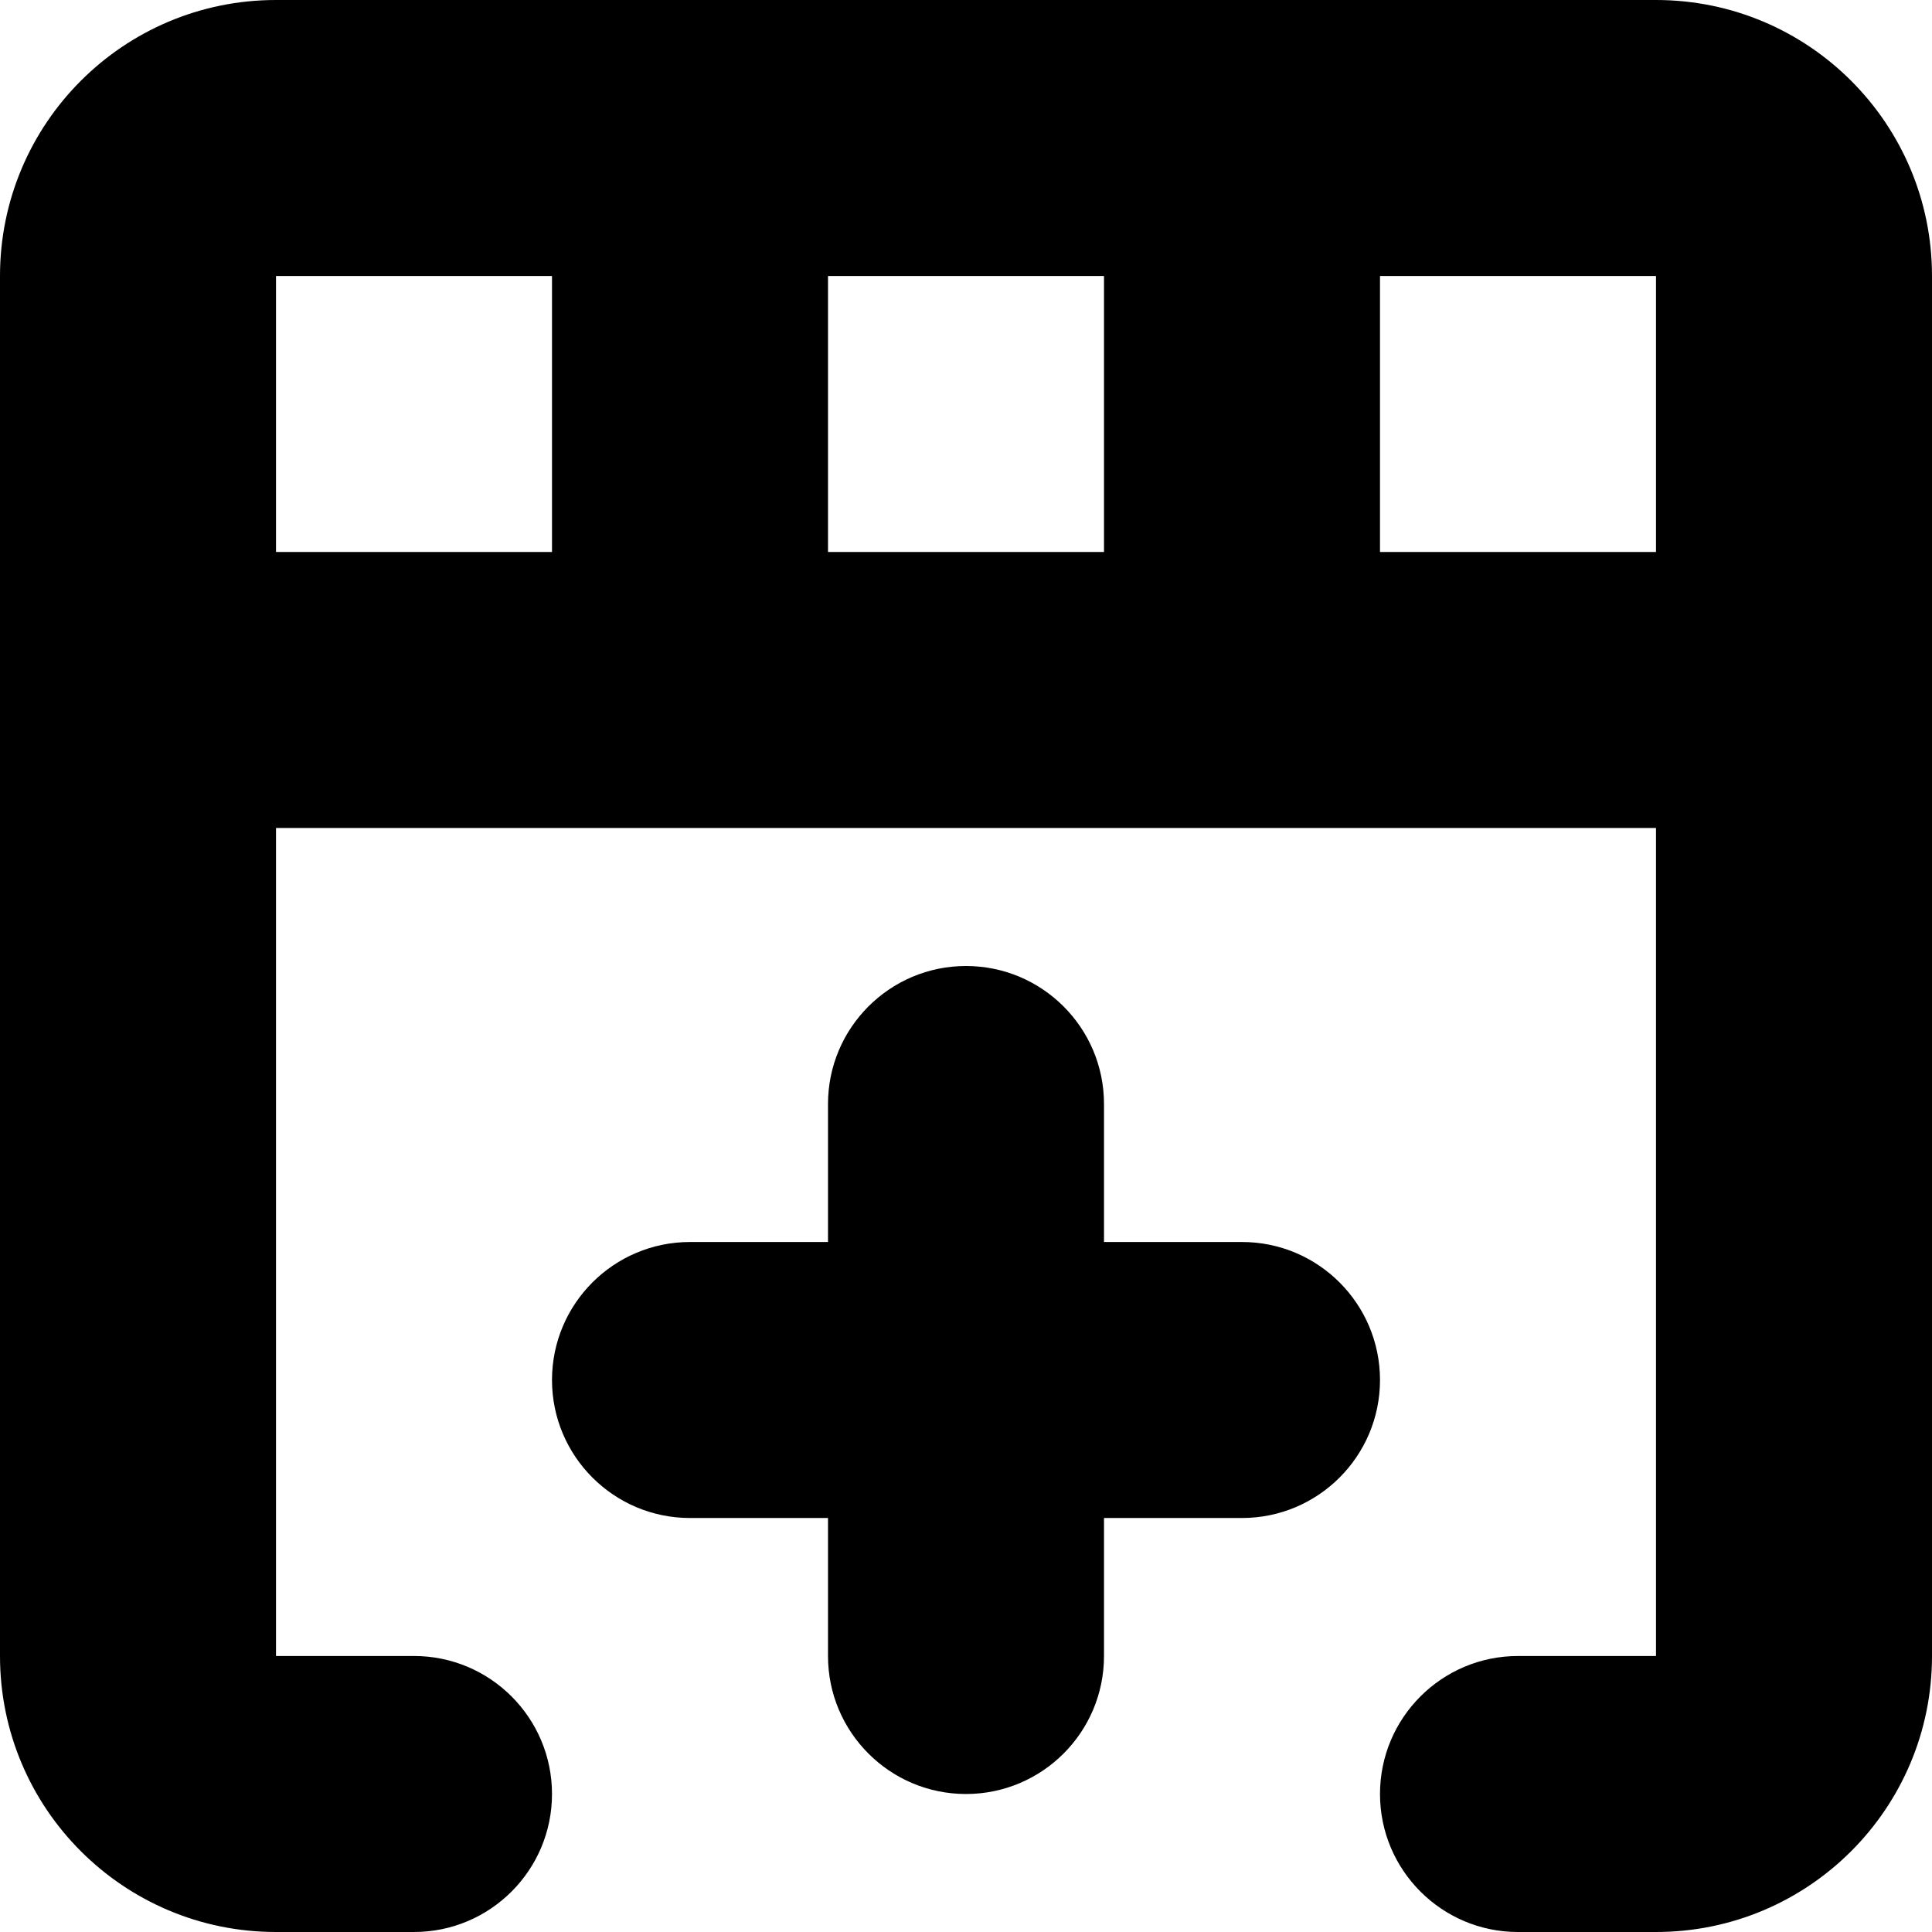 <?xml version="1.0" encoding="utf-8"?>
<svg fill="#000000" width="800px" height="800px" viewBox="0 0 14 14" xmlns="http://www.w3.org/2000/svg"><path d="M2,6 L2,12 L3,12 C3.552,12 4,12.448 4,13 C4,13.552 3.552,14 3,14 L2,14 C0.895,14 0,13.105 0,12 L0,2 C0,0.895 0.895,0 2,0 L12,0 C13.105,0 14,0.895 14,2 L14,12 C14,13.105 13.105,14 12,14 L11,14 C10.448,14 10,13.552 10,13 C10,12.448 10.448,12 11,12 L12,12 L12,6 L2,6 Z M2,4 L4,4 L4,2 L2,2 L2,4 Z M6,2 L6,4 L8,4 L8,2 L6,2 Z M10,2 L10,4 L12,4 L12,2 L10,2 Z M8,11 L8,12 C8,12.552 7.552,13 7,13 C6.448,13 6,12.552 6,12 L6,11 L5,11 C4.448,11 4,10.552 4,10 C4,9.448 4.448,9 5,9 L6,9 L6,8 C6,7.448 6.448,7 7,7 C7.552,7 8,7.448 8,8 L8,9 L9,9 C9.552,9 10,9.448 10,10 C10,10.552 9.552,11 9,11 L8,11 Z"/></svg>
